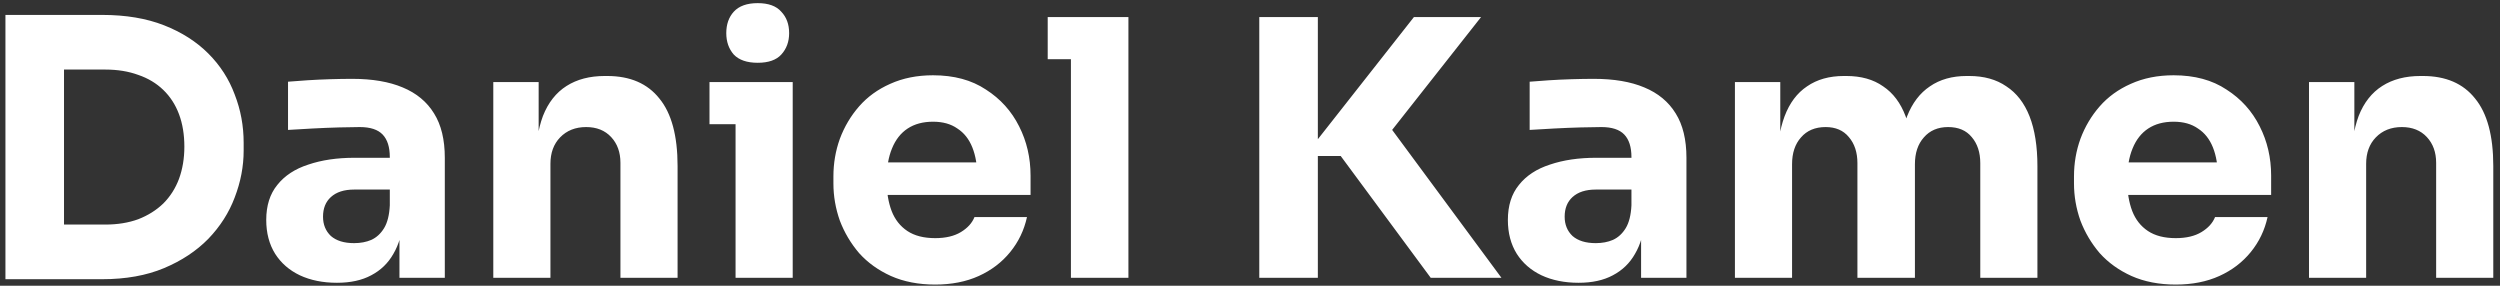 <svg width="315" height="36" viewBox="0 0 315 36" fill="none" xmlns="http://www.w3.org/2000/svg">
<rect x="0" y="0" width="315" height="36" fill="#333333" stroke="none"/>
<path d="M7.165 35.18V28.295H13.285C14.815 28.295 16.195 28.07 17.425 27.62C18.655 27.14 19.705 26.48 20.575 25.64C21.445 24.77 22.105 23.735 22.555 22.535C23.005 21.305 23.23 19.955 23.23 18.485C23.23 16.955 23.005 15.59 22.555 14.39C22.105 13.19 21.445 12.17 20.575 11.33C19.705 10.49 18.655 9.86 17.425 9.44C16.195 8.99 14.815 8.765 13.285 8.765H7.165V1.88H12.88C15.85 1.88 18.445 2.315 20.665 3.185C22.885 4.055 24.745 5.24 26.245 6.74C27.745 8.24 28.855 9.965 29.575 11.915C30.325 13.835 30.7 15.86 30.7 17.99V18.98C30.7 20.96 30.325 22.925 29.575 24.875C28.855 26.795 27.745 28.535 26.245 30.095C24.745 31.625 22.885 32.855 20.665 33.785C18.445 34.715 15.85 35.18 12.88 35.18H7.165ZM0.685 35.18V1.88H8.065V35.18H0.685ZM50.331 35V27.71H49.116V19.79C49.116 18.53 48.816 17.585 48.216 16.955C47.616 16.325 46.656 16.01 45.336 16.01C44.676 16.01 43.806 16.025 42.726 16.055C41.646 16.085 40.536 16.13 39.396 16.19C38.256 16.25 37.221 16.31 36.291 16.37V10.295C36.981 10.235 37.791 10.175 38.721 10.115C39.651 10.055 40.611 10.01 41.601 9.98C42.591 9.95 43.521 9.935 44.391 9.935C46.911 9.935 49.026 10.295 50.736 11.015C52.476 11.735 53.796 12.83 54.696 14.3C55.596 15.74 56.046 17.6 56.046 19.88V35H50.331ZM42.456 35.63C40.686 35.63 39.126 35.315 37.776 34.685C36.456 34.055 35.421 33.155 34.671 31.985C33.921 30.785 33.546 29.36 33.546 27.71C33.546 25.91 34.011 24.44 34.941 23.3C35.871 22.13 37.176 21.275 38.856 20.735C40.536 20.165 42.471 19.88 44.661 19.88H49.926V23.885H44.616C43.356 23.885 42.381 24.2 41.691 24.83C41.031 25.43 40.701 26.255 40.701 27.305C40.701 28.295 41.031 29.105 41.691 29.735C42.381 30.335 43.356 30.635 44.616 30.635C45.426 30.635 46.146 30.5 46.776 30.23C47.436 29.93 47.976 29.435 48.396 28.745C48.816 28.055 49.056 27.095 49.116 25.865L50.826 27.665C50.676 29.375 50.256 30.815 49.566 31.985C48.906 33.155 47.976 34.055 46.776 34.685C45.606 35.315 44.166 35.63 42.456 35.63ZM62.155 35V10.34H67.87V20.915H67.465C67.465 18.395 67.78 16.295 68.41 14.615C69.07 12.935 70.06 11.675 71.38 10.835C72.7 9.995 74.305 9.575 76.195 9.575H76.51C79.39 9.575 81.58 10.52 83.08 12.41C84.61 14.27 85.375 17.105 85.375 20.915V35H78.175V20.51C78.175 19.19 77.785 18.11 77.005 17.27C76.225 16.43 75.175 16.01 73.855 16.01C72.505 16.01 71.41 16.445 70.57 17.315C69.76 18.155 69.355 19.265 69.355 20.645V35H62.155ZM92.681 35V10.34H99.881V35H92.681ZM89.396 15.65V10.34H99.881V15.65H89.396ZM95.471 7.91C94.121 7.91 93.116 7.565 92.456 6.875C91.826 6.155 91.511 5.255 91.511 4.175C91.511 3.065 91.826 2.165 92.456 1.475C93.116 0.755 94.121 0.395 95.471 0.395C96.821 0.395 97.811 0.755 98.441 1.475C99.101 2.165 99.431 3.065 99.431 4.175C99.431 5.255 99.101 6.155 98.441 6.875C97.811 7.565 96.821 7.91 95.471 7.91ZM117.835 35.855C115.735 35.855 113.875 35.495 112.255 34.775C110.665 34.055 109.33 33.095 108.25 31.895C107.2 30.665 106.39 29.3 105.82 27.8C105.28 26.27 105.01 24.71 105.01 23.12V22.22C105.01 20.57 105.28 18.995 105.82 17.495C106.39 15.965 107.2 14.6 108.25 13.4C109.3 12.2 110.605 11.255 112.165 10.565C113.755 9.845 115.555 9.485 117.565 9.485C120.205 9.485 122.425 10.085 124.225 11.285C126.055 12.455 127.45 14 128.41 15.92C129.37 17.81 129.85 19.88 129.85 22.13V24.56H108.025V20.465H125.485L123.145 22.355C123.145 20.885 122.935 19.625 122.515 18.575C122.095 17.525 121.465 16.73 120.625 16.19C119.815 15.62 118.795 15.335 117.565 15.335C116.305 15.335 115.24 15.62 114.37 16.19C113.5 16.76 112.84 17.6 112.39 18.71C111.94 19.79 111.715 21.125 111.715 22.715C111.715 24.185 111.925 25.475 112.345 26.585C112.765 27.665 113.425 28.505 114.325 29.105C115.225 29.705 116.395 30.005 117.835 30.005C119.155 30.005 120.235 29.75 121.075 29.24C121.915 28.73 122.485 28.1 122.785 27.35H129.4C129.04 29 128.335 30.47 127.285 31.76C126.235 33.05 124.915 34.055 123.325 34.775C121.735 35.495 119.905 35.855 117.835 35.855ZM134.936 35V2.15H142.181V35H134.936ZM132.011 7.46V2.15H142.181V7.46H132.011ZM180.269 35L168.929 19.655H164.384L178.154 2.15H186.614L174.239 17.855L174.149 14.66L189.179 35H180.269ZM158.669 35V2.15H166.049V35H158.669ZM206.777 35V27.71H205.562V19.79C205.562 18.53 205.262 17.585 204.662 16.955C204.062 16.325 203.102 16.01 201.782 16.01C201.122 16.01 200.252 16.025 199.172 16.055C198.092 16.085 196.982 16.13 195.842 16.19C194.702 16.25 193.667 16.31 192.737 16.37V10.295C193.427 10.235 194.237 10.175 195.167 10.115C196.097 10.055 197.057 10.01 198.047 9.98C199.037 9.95 199.967 9.935 200.837 9.935C203.357 9.935 205.472 10.295 207.182 11.015C208.922 11.735 210.242 12.83 211.142 14.3C212.042 15.74 212.492 17.6 212.492 19.88V35H206.777ZM198.902 35.63C197.132 35.63 195.572 35.315 194.222 34.685C192.902 34.055 191.867 33.155 191.117 31.985C190.367 30.785 189.992 29.36 189.992 27.71C189.992 25.91 190.457 24.44 191.387 23.3C192.317 22.13 193.622 21.275 195.302 20.735C196.982 20.165 198.917 19.88 201.107 19.88H206.372V23.885H201.062C199.802 23.885 198.827 24.2 198.137 24.83C197.477 25.43 197.147 26.255 197.147 27.305C197.147 28.295 197.477 29.105 198.137 29.735C198.827 30.335 199.802 30.635 201.062 30.635C201.872 30.635 202.592 30.5 203.222 30.23C203.882 29.93 204.422 29.435 204.842 28.745C205.262 28.055 205.502 27.095 205.562 25.865L207.272 27.665C207.122 29.375 206.702 30.815 206.012 31.985C205.352 33.155 204.422 34.055 203.222 34.685C202.052 35.315 200.612 35.63 198.902 35.63ZM218.6 35V10.34H224.315V20.96H223.91C223.91 18.44 224.225 16.34 224.855 14.66C225.485 12.98 226.43 11.72 227.69 10.88C228.95 10.01 230.495 9.575 232.325 9.575H232.64C234.5 9.575 236.045 10.01 237.275 10.88C238.535 11.72 239.48 12.98 240.11 14.66C240.77 16.34 241.1 18.44 241.1 20.96H239.345C239.345 18.44 239.66 16.34 240.29 14.66C240.95 12.98 241.91 11.72 243.17 10.88C244.43 10.01 245.975 9.575 247.805 9.575H248.12C249.98 9.575 251.54 10.01 252.8 10.88C254.09 11.72 255.065 12.98 255.725 14.66C256.385 16.34 256.715 18.44 256.715 20.96V35H249.515V20.555C249.515 19.205 249.155 18.11 248.435 17.27C247.745 16.43 246.755 16.01 245.465 16.01C244.175 16.01 243.155 16.445 242.405 17.315C241.655 18.155 241.28 19.28 241.28 20.69V35H234.035V20.555C234.035 19.205 233.675 18.11 232.955 17.27C232.265 16.43 231.29 16.01 230.03 16.01C228.71 16.01 227.675 16.445 226.925 17.315C226.175 18.155 225.8 19.28 225.8 20.69V35H218.6ZM274.148 35.855C272.048 35.855 270.188 35.495 268.568 34.775C266.978 34.055 265.643 33.095 264.563 31.895C263.513 30.665 262.703 29.3 262.133 27.8C261.593 26.27 261.323 24.71 261.323 23.12V22.22C261.323 20.57 261.593 18.995 262.133 17.495C262.703 15.965 263.513 14.6 264.563 13.4C265.613 12.2 266.918 11.255 268.478 10.565C270.068 9.845 271.868 9.485 273.878 9.485C276.518 9.485 278.738 10.085 280.538 11.285C282.368 12.455 283.763 14 284.723 15.92C285.683 17.81 286.163 19.88 286.163 22.13V24.56H264.338V20.465H281.798L279.458 22.355C279.458 20.885 279.248 19.625 278.828 18.575C278.408 17.525 277.778 16.73 276.938 16.19C276.128 15.62 275.108 15.335 273.878 15.335C272.618 15.335 271.553 15.62 270.683 16.19C269.813 16.76 269.153 17.6 268.703 18.71C268.253 19.79 268.028 21.125 268.028 22.715C268.028 24.185 268.238 25.475 268.658 26.585C269.078 27.665 269.738 28.505 270.638 29.105C271.538 29.705 272.708 30.005 274.148 30.005C275.468 30.005 276.548 29.75 277.388 29.24C278.228 28.73 278.798 28.1 279.098 27.35H285.713C285.353 29 284.648 30.47 283.598 31.76C282.548 33.05 281.228 34.055 279.638 34.775C278.048 35.495 276.218 35.855 274.148 35.855ZM290.934 35V10.34H296.649V20.915H296.244C296.244 18.395 296.559 16.295 297.189 14.615C297.849 12.935 298.839 11.675 300.159 10.835C301.479 9.995 303.084 9.575 304.974 9.575H305.289C308.169 9.575 310.359 10.52 311.859 12.41C313.389 14.27 314.154 17.105 314.154 20.915V35H306.954V20.51C306.954 19.19 306.564 18.11 305.784 17.27C305.004 16.43 303.954 16.01 302.634 16.01C301.284 16.01 300.189 16.445 299.349 17.315C298.539 18.155 298.134 19.265 298.134 20.645V35H290.934Z" fill="white"/>
</svg>
